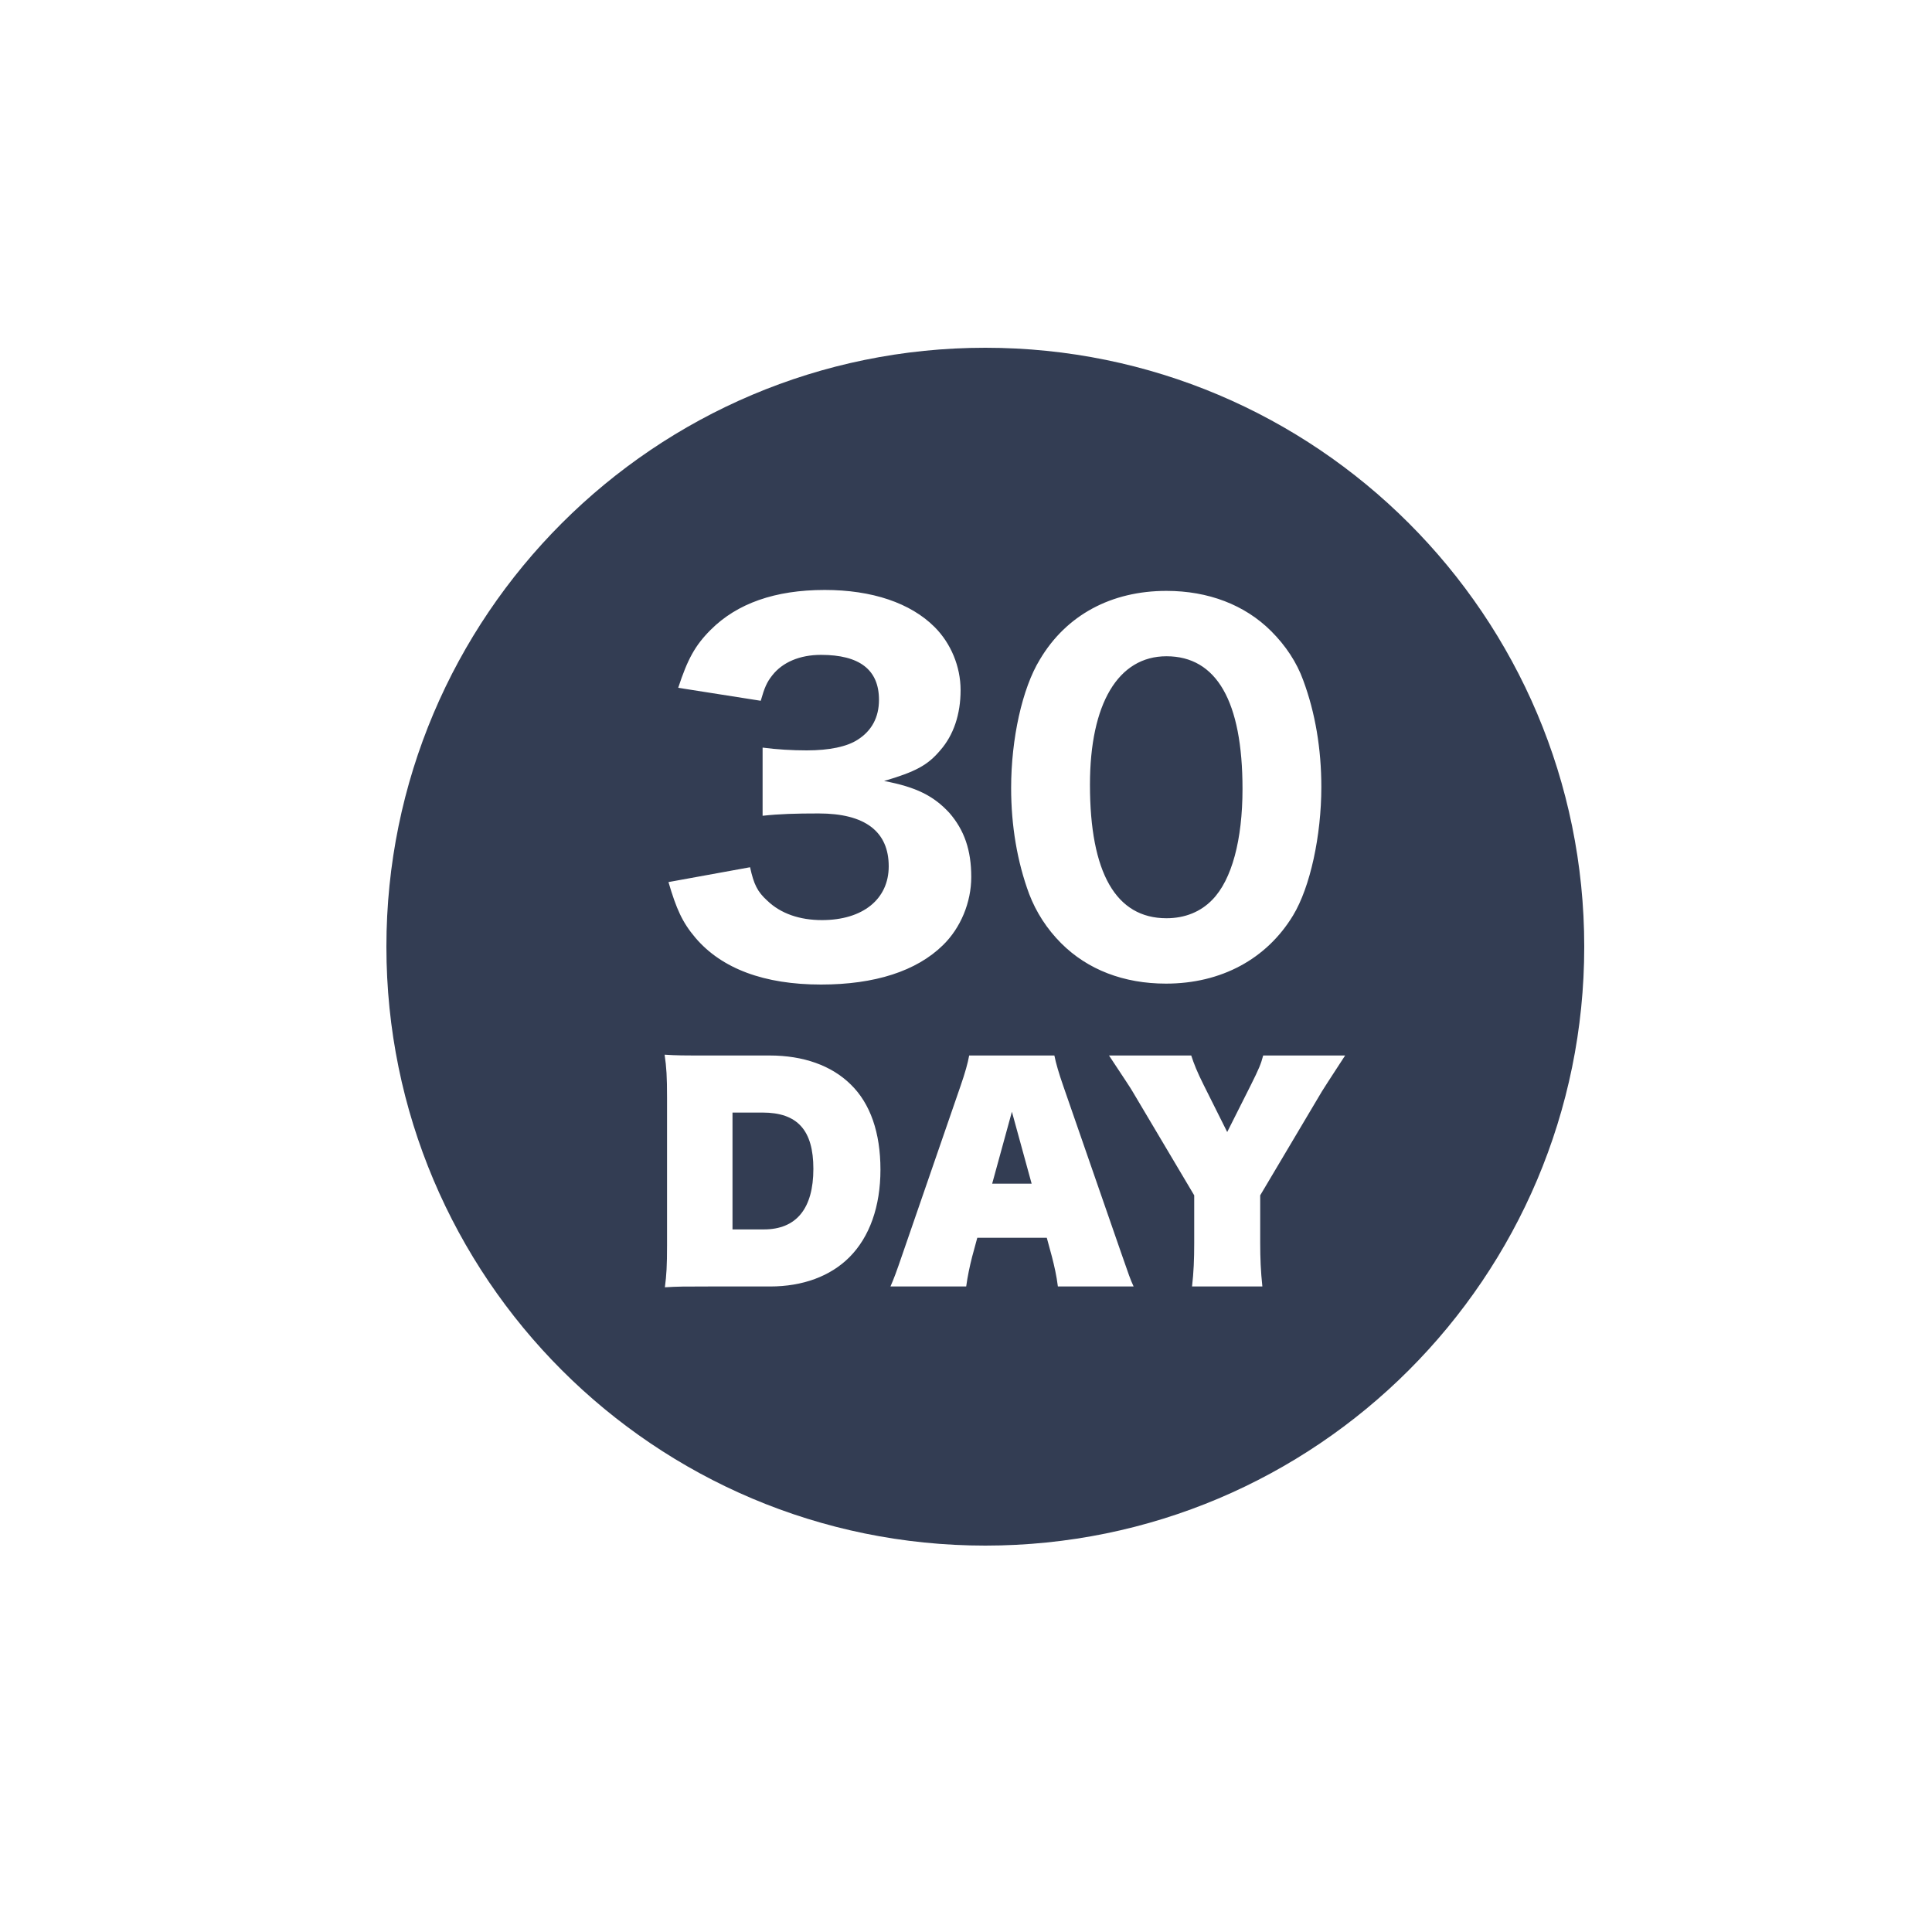 <?xml version="1.0" encoding="UTF-8"?>
<svg width="50px" height="50px" viewBox="0 0 50 50" version="1.1" xmlns="http://www.w3.org/2000/svg" xmlns:xlink="http://www.w3.org/1999/xlink">
    <!-- Generator: Sketch 50.2 (55047) - http://www.bohemiancoding.com/sketch -->
    <title>ico_ntgheadline_asobihodai</title>
    <desc>Created with Sketch.</desc>
    <defs></defs>
    <g id="ico_ntgheadline_asobihodai" stroke="none" stroke-width="1" fill="none" fill-rule="evenodd">
        <g id="Group-27" transform="translate(10, 9)" fill="#333D53">
            <path d="M15.5,31 C6.94,31 0,24.06 0,15.5 C0,6.94 6.94,0 15.5,0 C24.06,0 31,6.94 31,15.5 C31,24.06 24.06,31 15.5,31 Z M7.3,13.828 C7.504,14.524 7.66,14.872 7.996,15.268 C8.68,16.072 9.784,16.48 11.248,16.48 C12.64,16.48 13.72,16.132 14.404,15.46 C14.86,15.016 15.136,14.356 15.136,13.696 C15.136,13 14.956,12.484 14.572,12.04 C14.164,11.596 13.708,11.368 12.88,11.212 C13.696,10.972 14.008,10.804 14.332,10.42 C14.68,10.024 14.86,9.484 14.86,8.86 C14.86,8.248 14.608,7.648 14.188,7.228 C13.564,6.604 12.568,6.268 11.344,6.268 C10.06,6.268 9.076,6.616 8.392,7.3 C7.984,7.708 7.792,8.068 7.552,8.8 L9.688,9.136 C9.784,8.8 9.844,8.656 9.988,8.476 C10.252,8.14 10.696,7.948 11.248,7.948 C12.244,7.948 12.748,8.332 12.748,9.112 C12.748,9.568 12.556,9.916 12.196,10.144 C11.92,10.324 11.464,10.42 10.876,10.42 C10.504,10.42 10.096,10.396 9.736,10.348 L9.736,12.112 C10.18,12.064 10.588,12.052 11.188,12.052 C12.388,12.052 13,12.52 13,13.42 C13,14.272 12.328,14.812 11.272,14.812 C10.696,14.812 10.204,14.644 9.856,14.308 C9.604,14.08 9.508,13.888 9.412,13.444 L7.3,13.828 Z M20.176,16.456 C21.604,16.456 22.78,15.82 23.464,14.692 C23.908,13.96 24.196,12.628 24.196,11.368 C24.196,10.384 24.04,9.448 23.728,8.608 C23.56,8.14 23.272,7.708 22.9,7.336 C22.216,6.652 21.268,6.292 20.188,6.292 C18.76,6.292 17.596,6.916 16.912,8.068 C16.456,8.812 16.168,10.12 16.168,11.392 C16.168,12.364 16.324,13.3 16.636,14.14 C16.816,14.608 17.092,15.04 17.464,15.412 C18.148,16.096 19.084,16.456 20.176,16.456 Z M20.188,7.984 C21.484,7.984 22.156,9.148 22.156,11.416 C22.156,12.736 21.88,13.768 21.376,14.284 C21.076,14.596 20.668,14.764 20.188,14.764 C18.88,14.764 18.208,13.588 18.208,11.308 C18.208,9.208 18.94,7.984 20.188,7.984 Z M7.263,23.23 C7.263,23.755 7.249,24 7.207,24.315 C7.543,24.294 7.718,24.294 8.327,24.294 L9.93,24.294 C10.777,24.294 11.491,24.028 11.981,23.538 C12.506,23.013 12.786,22.222 12.786,21.27 C12.786,20.318 12.527,19.562 12.016,19.065 C11.519,18.575 10.791,18.316 9.916,18.316 L8.327,18.316 C7.662,18.316 7.515,18.316 7.2,18.295 C7.249,18.624 7.263,18.869 7.263,19.401 L7.263,23.23 Z M8.957,22.817 L8.957,19.793 L9.734,19.793 C10.637,19.793 11.05,20.248 11.05,21.249 C11.05,22.278 10.609,22.817 9.769,22.817 L8.957,22.817 Z M15.292,23.034 L17.091,23.034 L17.224,23.524 C17.287,23.769 17.343,24.014 17.378,24.294 L19.338,24.294 C19.247,24.098 19.219,24.007 19.016,23.426 L17.518,19.107 C17.406,18.785 17.329,18.526 17.287,18.316 L15.082,18.316 C15.047,18.512 14.977,18.764 14.858,19.107 L13.367,23.426 C13.185,23.958 13.136,24.084 13.045,24.294 L15.005,24.294 C15.04,24.035 15.096,23.769 15.159,23.524 L15.292,23.034 Z M16.699,21.634 L15.677,21.634 L16.188,19.772 L16.699,21.634 Z M22.614,21.935 L24.21,19.247 C24.231,19.212 24.427,18.904 24.812,18.316 L22.691,18.316 C22.635,18.533 22.579,18.666 22.369,19.086 L21.76,20.297 L21.151,19.079 C20.983,18.743 20.899,18.533 20.829,18.316 L18.701,18.316 C19.149,18.995 19.254,19.149 19.31,19.247 L20.906,21.935 L20.906,23.174 C20.906,23.594 20.892,23.93 20.85,24.294 L22.67,24.294 C22.628,23.902 22.614,23.559 22.614,23.174 L22.614,21.935 Z" id="Combined-Shape"></path>
        </g>
    </g>
</svg>